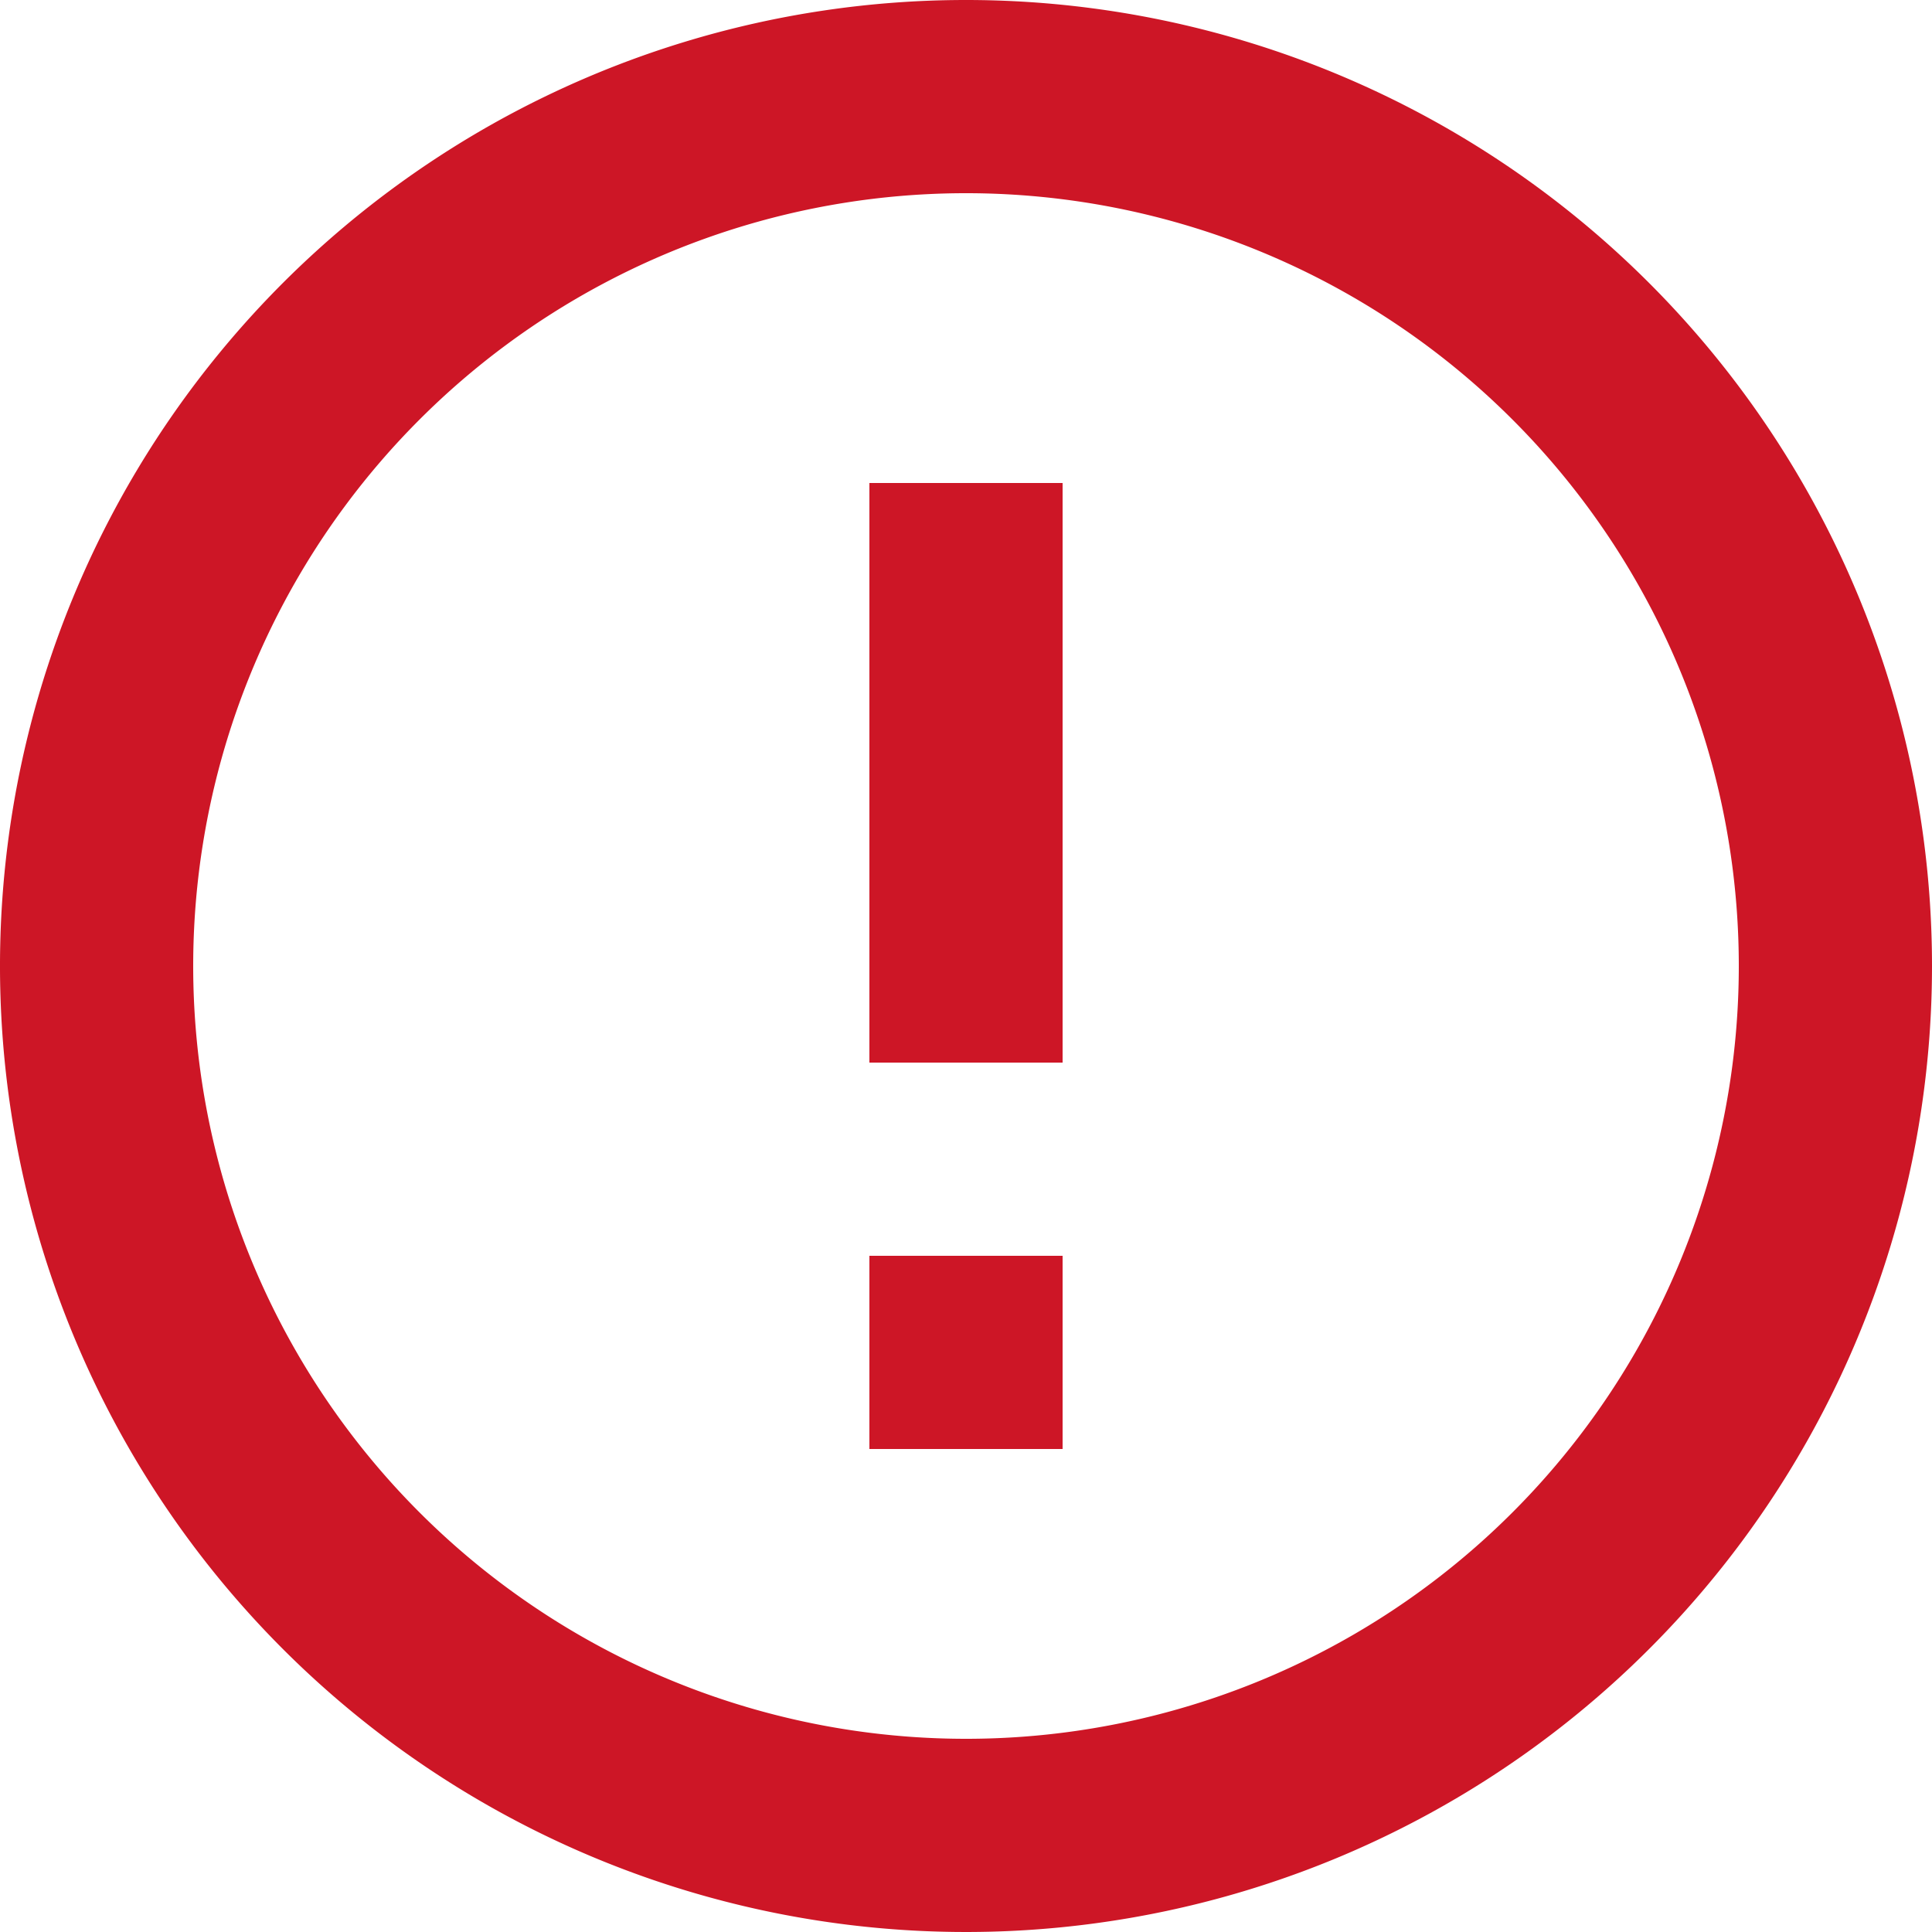 <svg xmlns="http://www.w3.org/2000/svg" width="20" height="20" viewBox="0 0 20 20"><path d="M11,15h2v2H11Zm0-8h2v6H11Zm.99-5A10,10,0,1,0,22,12,10,10,0,0,0,11.99,2ZM12,20a8,8,0,1,1,8-8A8,8,0,0,1,12,20Z" transform="translate(-2 -2)" fill="#cd1626"/></svg>